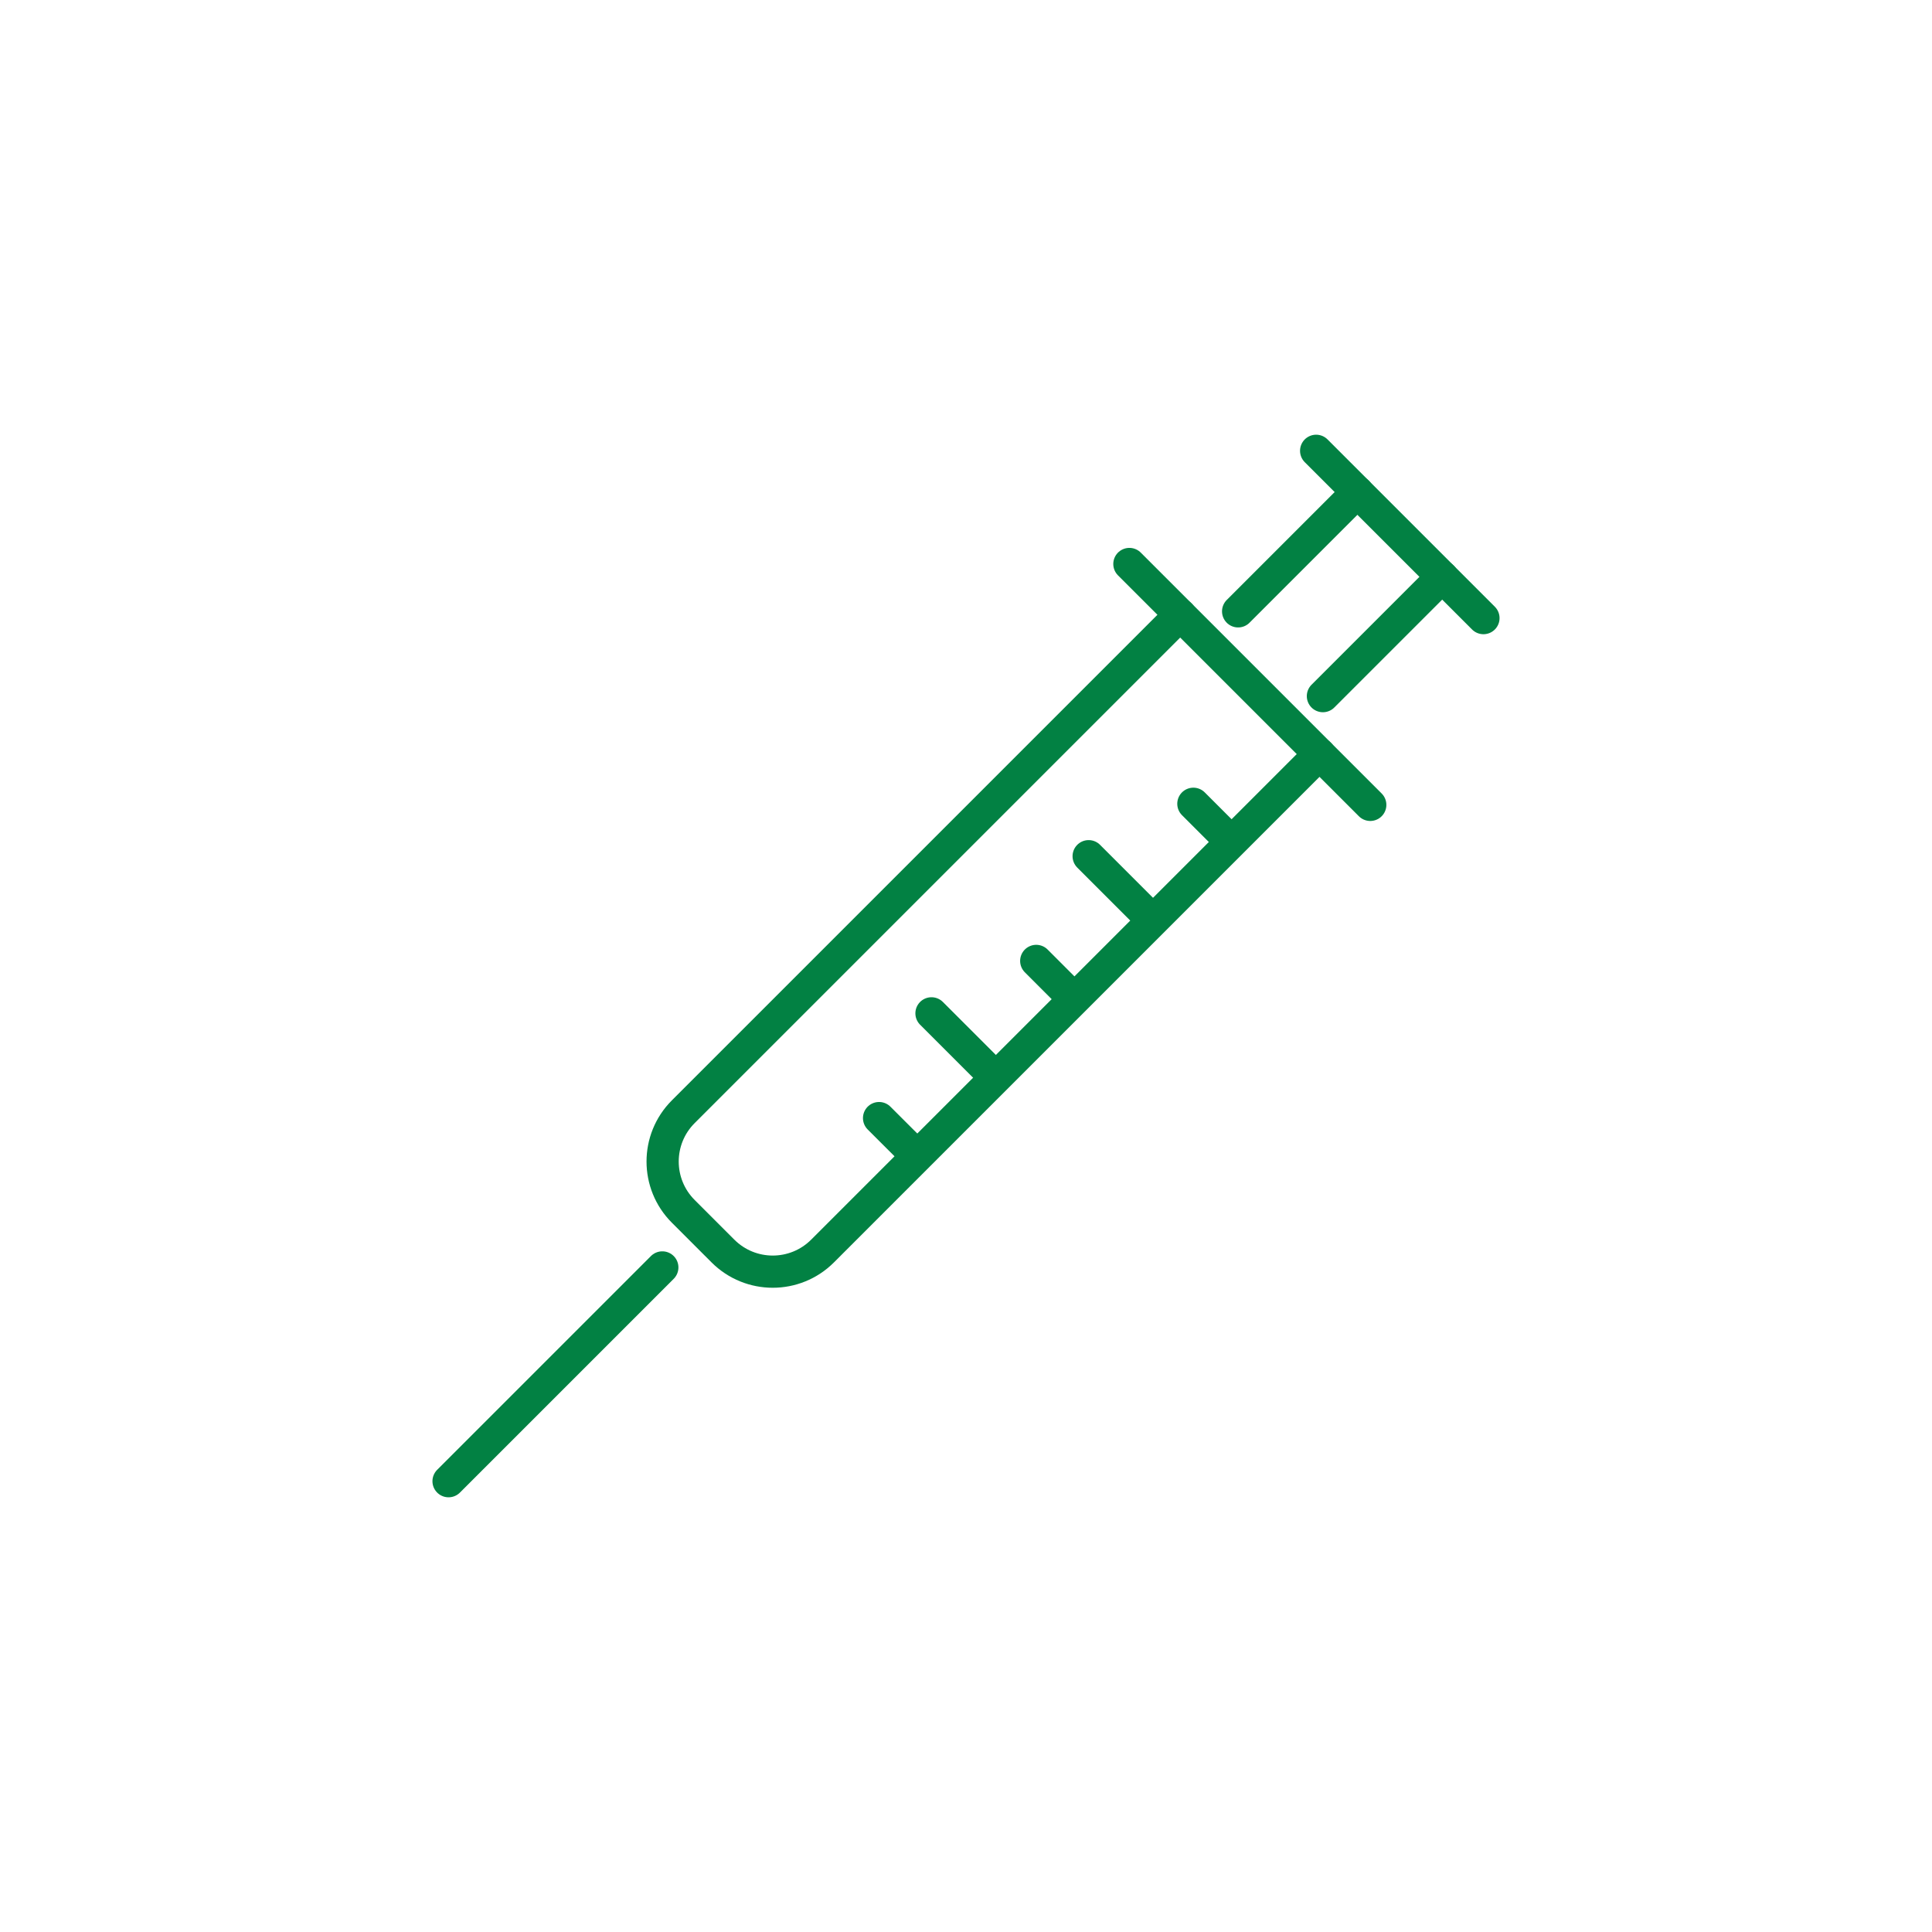 <?xml version="1.0" encoding="UTF-8"?>
<svg xmlns="http://www.w3.org/2000/svg" id="Ebene_2" width="60" height="60" viewBox="0 0 60 60"><rect width="60" height="60" fill="rgba(255,255,255,0)"/><path d="m40.978,23.419l-15.433,15.433c-.854.854-2.239.854-3.093-0l-1.233-1.233c-.854-.854-.854-2.239 0-3.093l15.433-15.433" fill="none" stroke="#028143" stroke-linecap="round" stroke-linejoin="round"/><line x1="20.569" y1="39.361" x2="13.93" y2="46" fill="none" stroke="#028143" stroke-linecap="round" stroke-linejoin="round"/><line x1="35.074" y1="17.515" x2="42.555" y2="24.996" fill="none" stroke="#028143" stroke-linecap="round" stroke-linejoin="round"/><line x1="28.386" y1="35.808" x2="27.3" y2="34.723" fill="none" stroke="#028143" stroke-linecap="round" stroke-linejoin="round"/><line x1="30.826" y1="33.368" x2="28.928" y2="31.47" fill="none" stroke="#028143" stroke-linecap="round" stroke-linejoin="round"/><line x1="33.266" y1="30.928" x2="32.181" y2="29.842" fill="none" stroke="#028143" stroke-linecap="round" stroke-linejoin="round"/><line x1="35.706" y1="28.487" x2="33.809" y2="26.59" fill="none" stroke="#028143" stroke-linecap="round" stroke-linejoin="round"/><line x1="38.146" y1="26.047" x2="37.061" y2="24.962" fill="none" stroke="#028143" stroke-linecap="round" stroke-linejoin="round"/><line x1="38.451" y1="18.986" x2="42.156" y2="15.281" fill="none" stroke="#028143" stroke-linecap="round" stroke-linejoin="round"/><line x1="44.789" y1="17.914" x2="41.084" y2="21.619" fill="none" stroke="#028143" stroke-linecap="round" stroke-linejoin="round"/><line x1="40.874" y1="14" x2="46.07" y2="19.196" fill="none" stroke="#028143" stroke-linecap="round" stroke-linejoin="round"/></svg>
